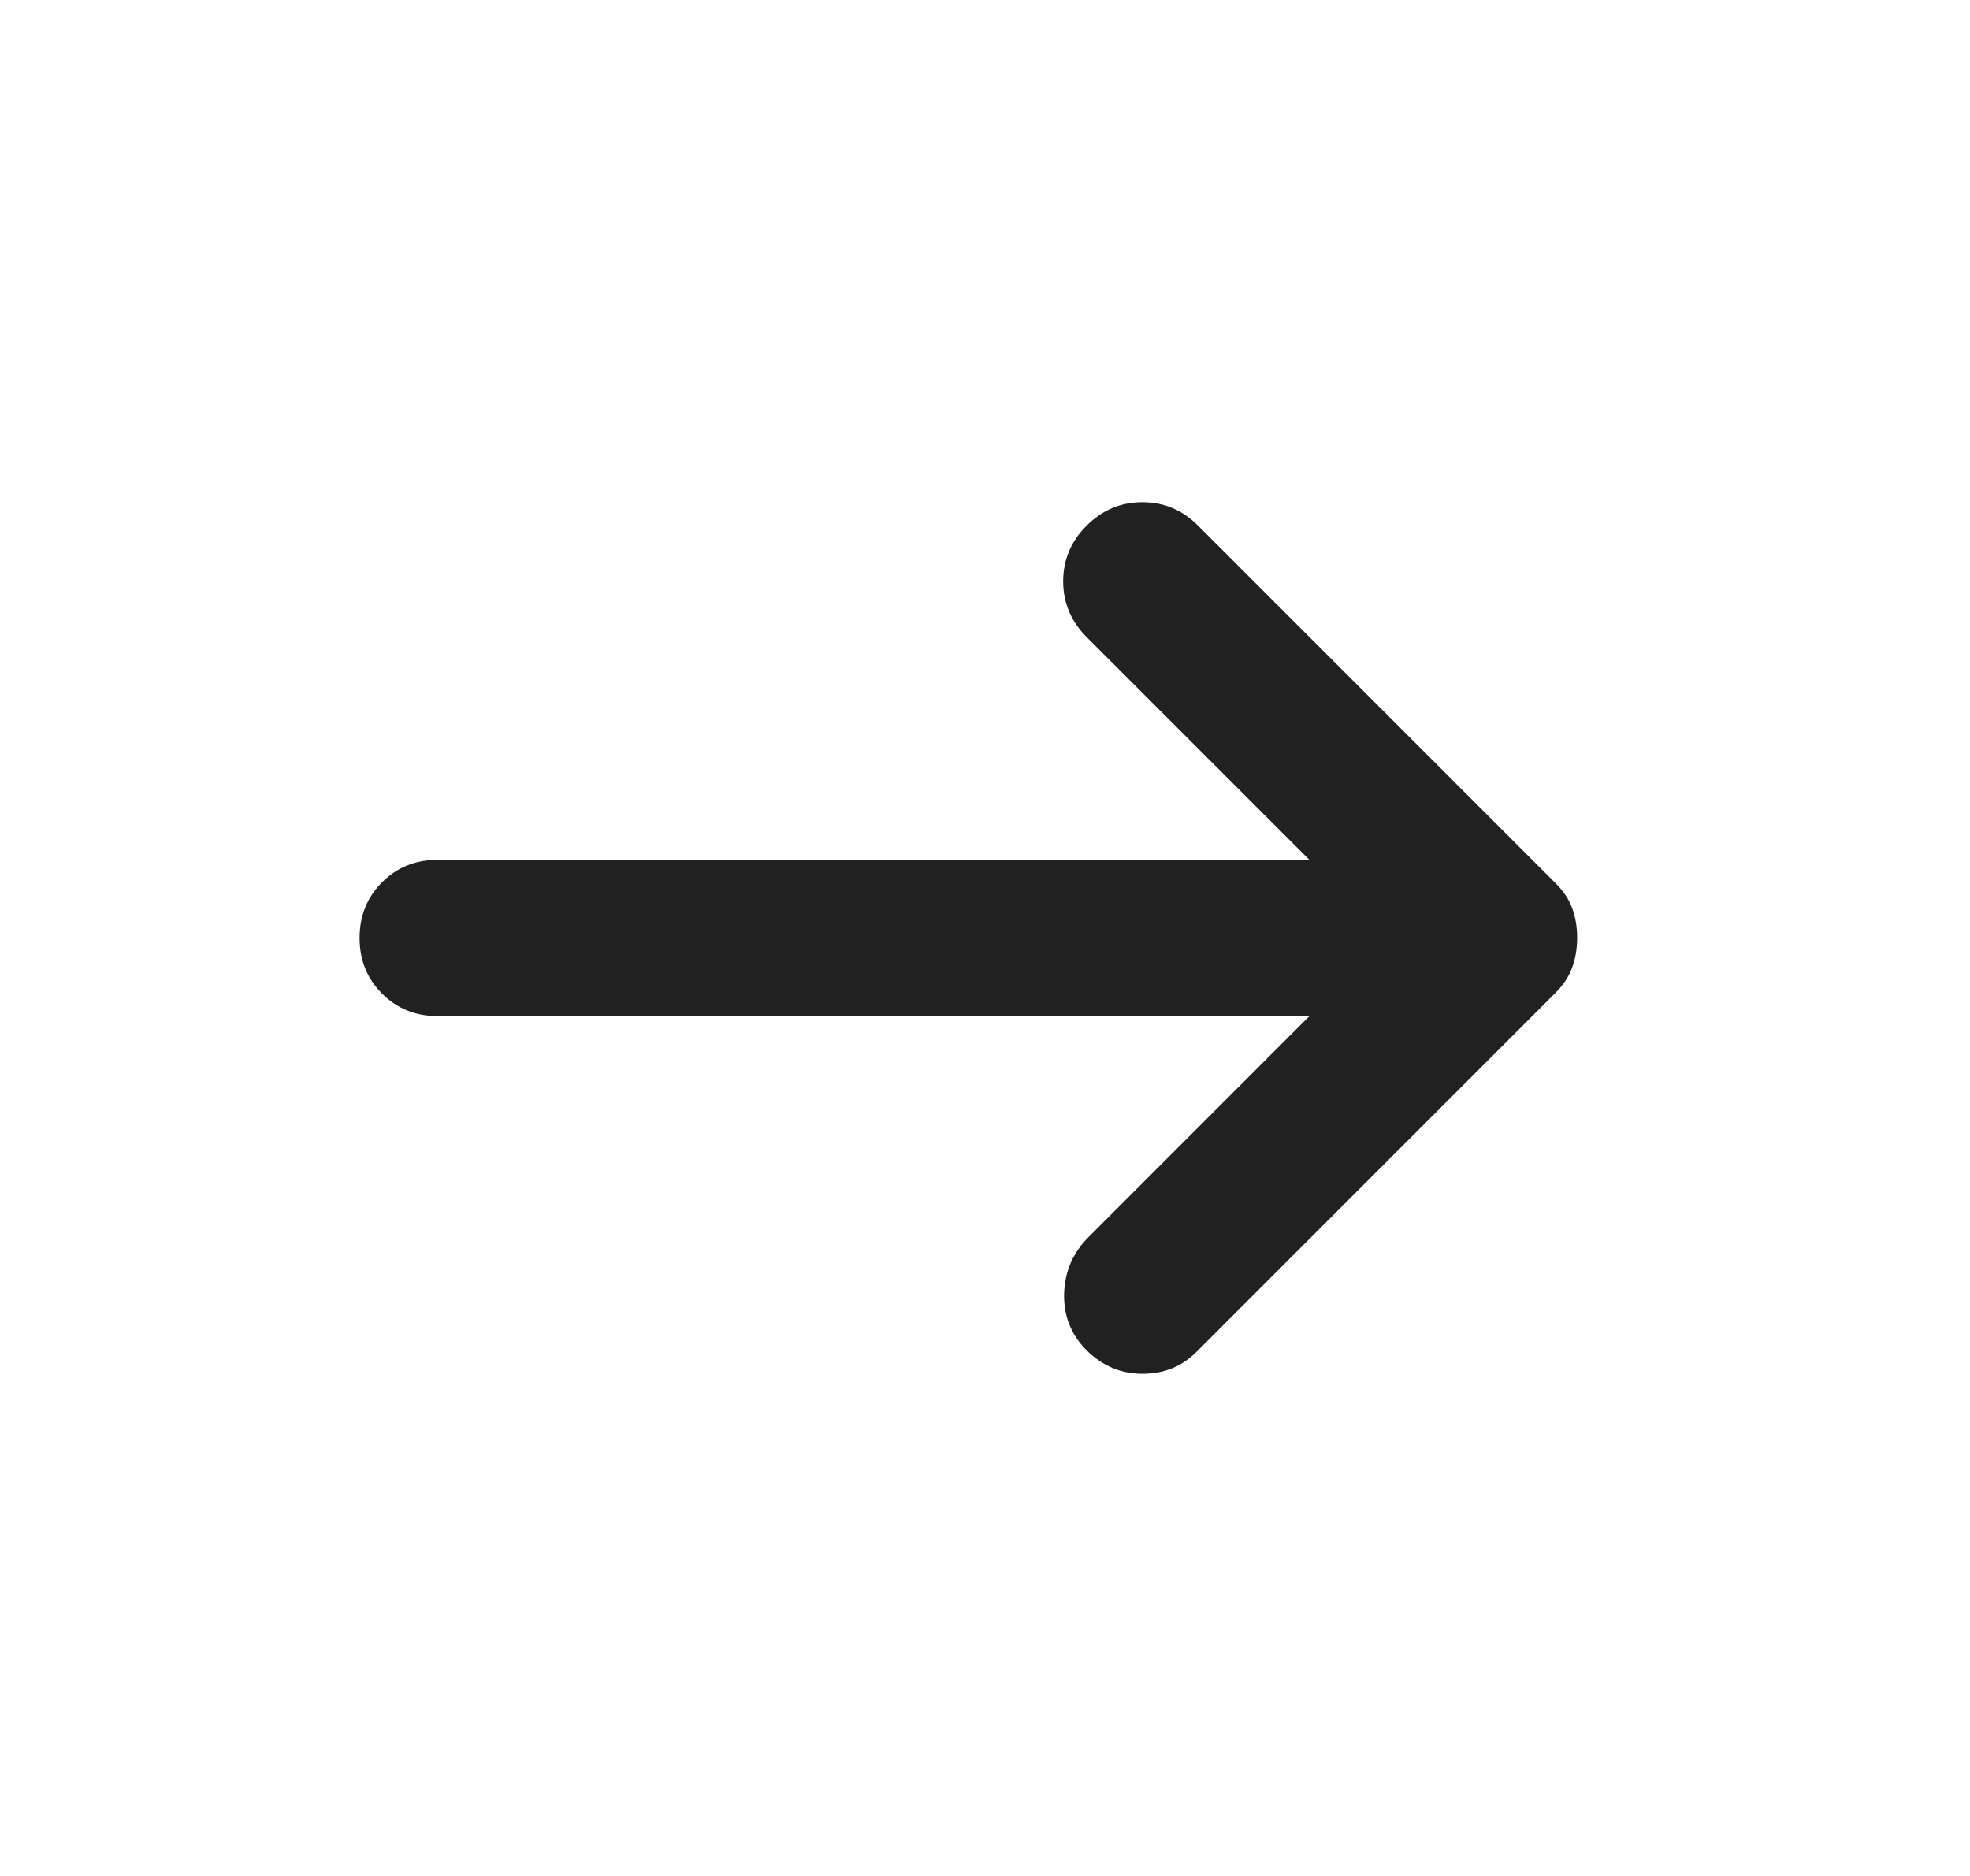 <svg width="21" height="20" viewBox="0 0 21 20" fill="none" xmlns="http://www.w3.org/2000/svg">
<g id="Icon / Arrow Alt Right">
<path id="Vector" d="M11.583 14.396C11.417 14.229 11.337 14.028 11.343 13.792C11.35 13.556 11.437 13.354 11.604 13.188L13.958 10.833H4.667C4.431 10.833 4.233 10.753 4.073 10.593C3.913 10.433 3.833 10.236 3.833 10C3.833 9.764 3.913 9.566 4.073 9.406C4.233 9.246 4.431 9.166 4.667 9.167H13.958L11.583 6.792C11.417 6.625 11.333 6.427 11.333 6.197C11.333 5.968 11.417 5.77 11.583 5.604C11.75 5.437 11.948 5.354 12.178 5.354C12.407 5.354 12.605 5.437 12.771 5.604L16.583 9.417C16.667 9.5 16.726 9.59 16.761 9.687C16.796 9.785 16.813 9.889 16.812 10C16.812 10.111 16.795 10.215 16.76 10.312C16.725 10.41 16.666 10.5 16.583 10.583L12.75 14.417C12.597 14.569 12.406 14.646 12.178 14.646C11.949 14.646 11.751 14.562 11.583 14.396Z" fill="#212121"/>
</g>
</svg>
